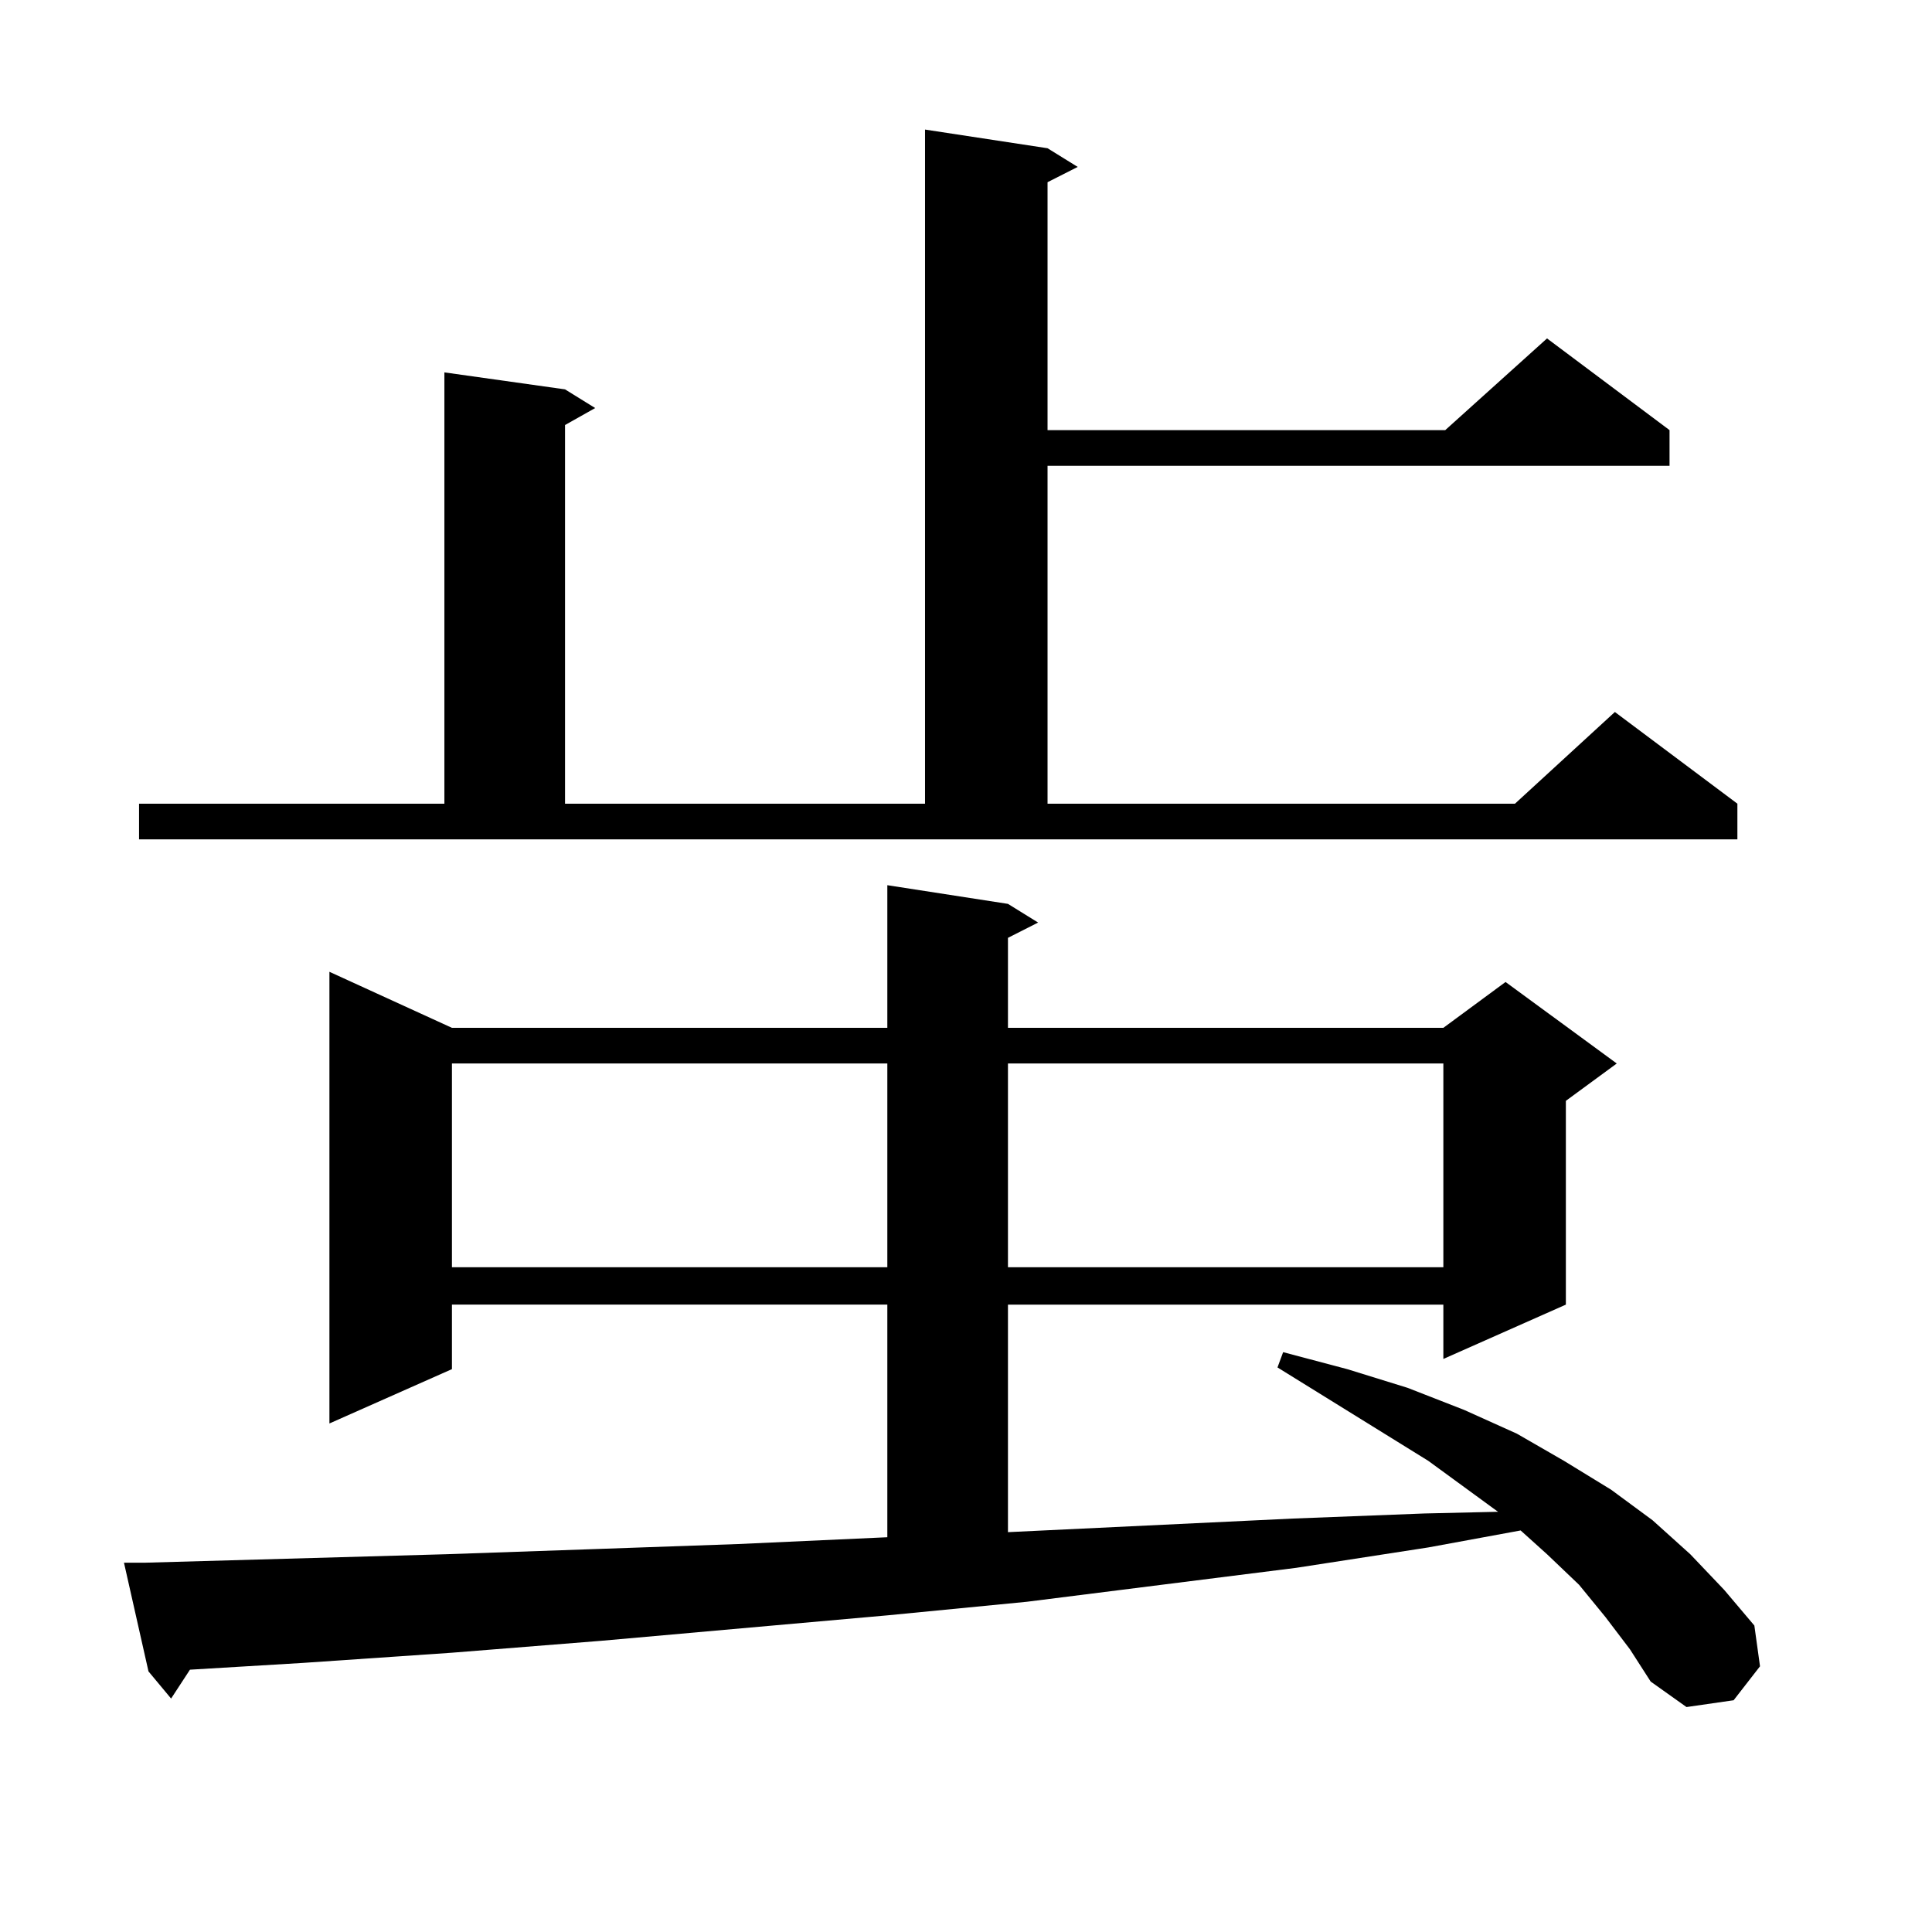 <?xml version="1.0" encoding="utf-8"?>
<!-- Generator: Adobe Illustrator 16.0.0, SVG Export Plug-In . SVG Version: 6.00 Build 0)  -->
<!DOCTYPE svg PUBLIC "-//W3C//DTD SVG 1.1//EN" "http://www.w3.org/Graphics/SVG/1.1/DTD/svg11.dtd">
<svg version="1.1" id="图层_1" xmlns="http://www.w3.org/2000/svg" xmlns:xlink="http://www.w3.org/1999/xlink" x="0px" y="0px"
	 width="1000px" height="1000px" viewBox="0 0 1000 1000" enable-background="new 0 0 1000 1000" xml:space="preserve">
<path d="M830.979,836.984l-13.658-16.699l-16.585-15.82l-13.658-12.305l-47.804,8.789l-68.291,10.547l-139.509,17.578l-72.193,7.031
	l-148.289,13.184l-77.071,6.152l-77.071,5.273l-58.535,3.516l-9.756,14.941l-11.707-14.063l-12.683-56.25H74.9l156.094-4.395
	l76.096-2.637l75.12-2.637l77.071-3.516v-120.41h-225.36v33.398l-63.413,28.125V503l63.413,29.004h225.36v-73.828l62.438,9.668
	l15.609,9.668l-15.609,7.91v46.582h225.36l32.194-23.73l57.56,42.188l-26.341,19.336v105.469l-63.413,28.125v-28.125h-225.36
	v117.773l147.313-7.031l68.291-2.637l38.048-0.879l-36.097-26.367l-78.047-48.34l2.927-7.91l33.17,8.789l31.219,9.668l29.268,11.426
	l27.316,12.305l24.39,14.063l24.39,14.941l21.463,15.82l19.512,17.578l17.561,18.457l15.609,18.457l2.927,21.094l-13.658,17.578
	l-24.39,3.516l-18.536-13.184l-10.731-16.699L830.979,836.984z M71.974,415.988h158.045V192.746l62.438,8.789l15.609,9.668
	l-15.609,8.789v195.996h186.337V67.063l63.413,9.668l15.609,9.668l-15.609,7.91v128.32h205.849l52.682-47.461l63.413,47.461v18.457
	H542.206v174.902h241.945l51.706-47.461l63.413,47.461v18.457H71.974V415.988z M233.921,550.461V655.93h225.36V550.461H233.921z
	 M521.719,550.461V655.93h225.36V550.461H521.719z"/>
</svg>

